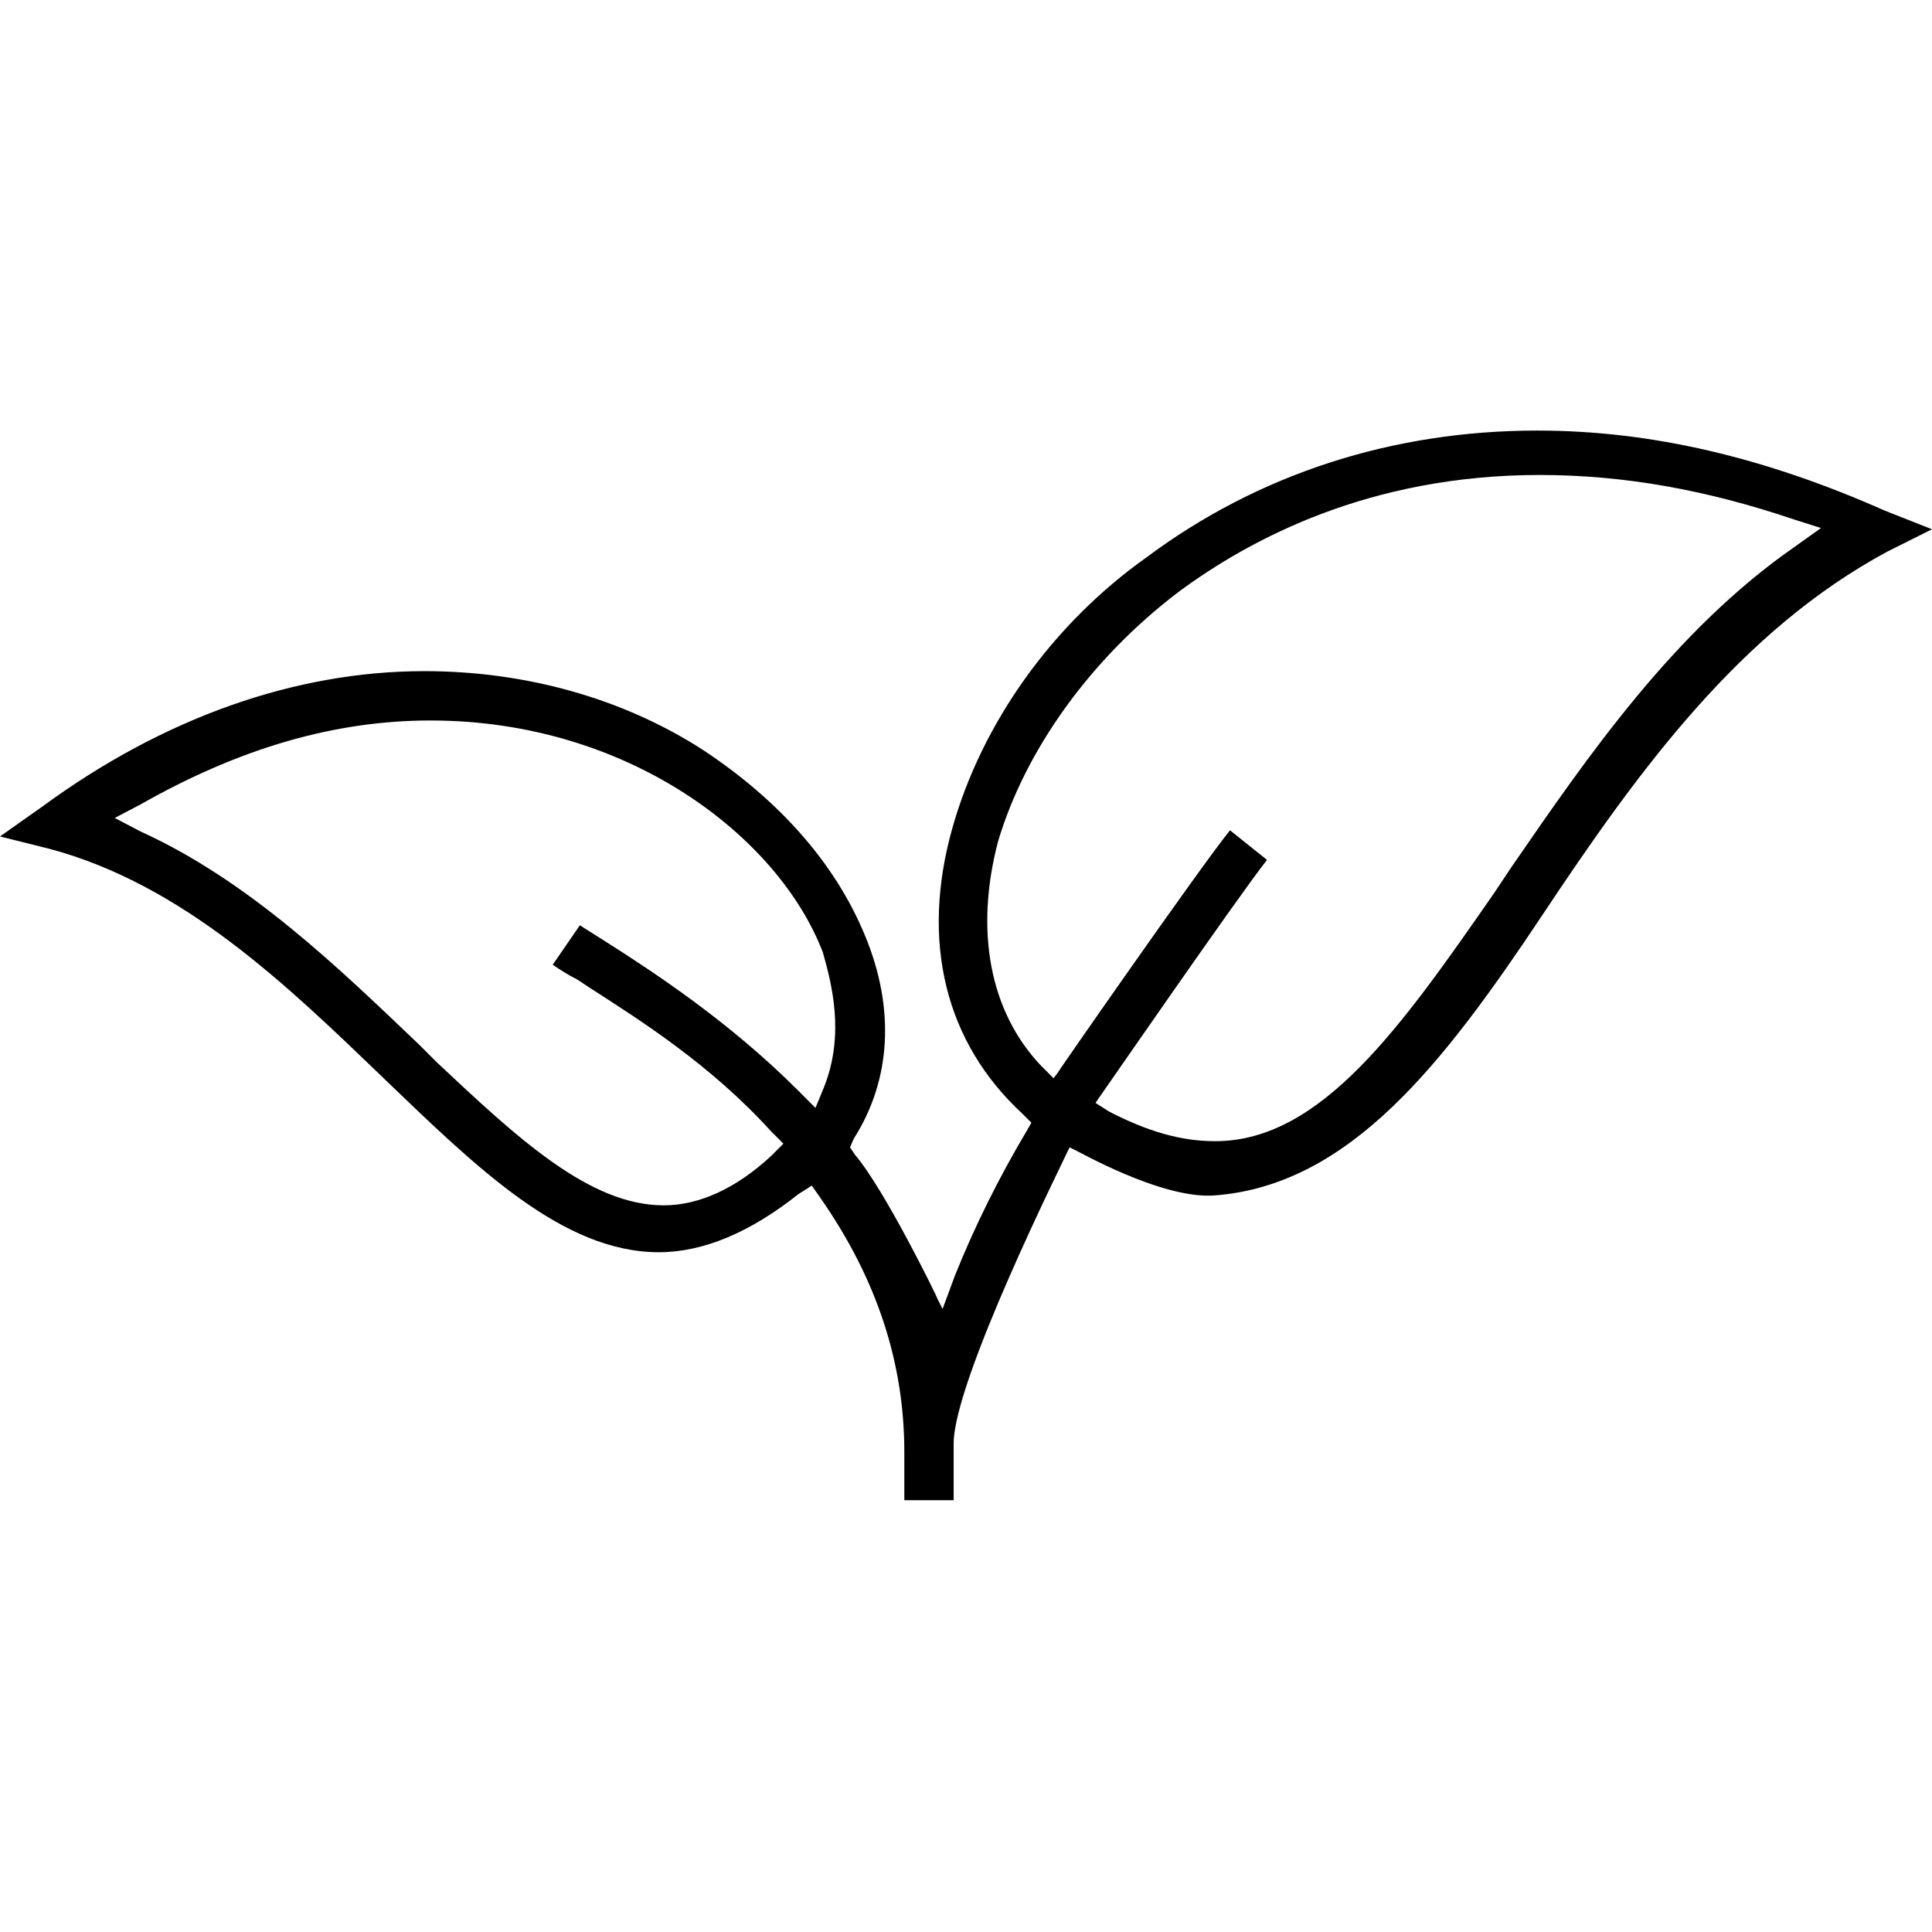 <?xml version="1.0" encoding="utf-8"?>
<!-- Generator: Adobe Illustrator 23.0.3, SVG Export Plug-In . SVG Version: 6.00 Build 0)  -->
<svg version="1.1" xmlns="http://www.w3.org/2000/svg" xmlns:xlink="http://www.w3.org/1999/xlink" x="0px" y="0px"
	 viewBox="0 0 156.6 156.6" style="enable-background:new 0 0 156.6 156.6;" xml:space="preserve">
<style type="text/css">
	.st0{fill:none;stroke:#000000;stroke-width:4;stroke-miterlimit:10;}
	.st1{fill:none;stroke:#000000;stroke-width:7;stroke-miterlimit:10;}
	.st2{fill:none;stroke:#29ABE2;stroke-width:7;stroke-miterlimit:10;}
	.st3{fill:none;stroke:#000000;stroke-width:7;stroke-linecap:round;stroke-linejoin:round;stroke-miterlimit:10;}
	.st4{clip-path:url(#SVGID_2_);stroke:#000000;stroke-width:1.5;stroke-miterlimit:10;}
	.st5{fill:#FFFFFF;stroke:#000000;stroke-width:7;stroke-miterlimit:10;}
	.st6{fill:none;stroke:#000000;stroke-width:4;stroke-linejoin:round;stroke-miterlimit:10;}
	.st7{fill:none;stroke:#000000;stroke-width:7;stroke-linejoin:round;stroke-miterlimit:10;}
	.st8{fill:none;stroke:#1D1D1B;stroke-width:4;stroke-miterlimit:10;}
	.st9{fill:#262624;}
	.st10{fill:none;stroke:#1D1D1B;stroke-width:4;stroke-linejoin:round;stroke-miterlimit:10;}
	.st11{fill:none;stroke:#1D1D1B;stroke-width:4;stroke-linecap:round;stroke-linejoin:round;stroke-miterlimit:10;}
	.st12{fill:#1D1D1B;}
	.st13{fill:none;stroke:#000000;stroke-width:4;stroke-linecap:round;stroke-miterlimit:10;}
	.st14{fill:none;stroke:#000000;stroke-width:4;stroke-linecap:round;stroke-linejoin:round;stroke-miterlimit:10;}
	.st15{stroke:#000000;stroke-width:3;stroke-linecap:round;stroke-linejoin:round;stroke-miterlimit:10;}
	.st16{fill:none;stroke:#000000;stroke-width:7;stroke-linecap:round;stroke-miterlimit:10;}
	.st17{fill:#FEFEFE;}
	.st18{fill-rule:evenodd;clip-rule:evenodd;fill:#231F20;}
	.st19{fill:none;stroke:#000000;stroke-width:0.5;}
	.st20{fill-rule:evenodd;clip-rule:evenodd;fill:#EE4123;}
</style>
<g id="Capa_2">
</g>
<g id="Capa_1">
	<path d="M152.8,41.4c-9.7-4.3-18.9-6.5-28.2-6.5c-11.7,0-22.6,3.5-31.7,10.3c-7.6,5.4-13.3,13.4-15.7,21.9
		c-2.6,9.2-0.6,17.4,5.7,23.2l0.7,0.7l-0.4,0.7c-2.2,3.7-4.2,7.7-5.8,11.7l-1,2.7l-0.4-0.8c0-0.1-4.3-8.9-6.7-11.7L68.9,93l0.3-0.7
		c3-4.7,3.4-10.5,0.9-16.5c-2.4-5.8-6.9-10.9-13.1-15c-6.5-4.2-14.4-6.4-22.6-6.4c-10.5,0-21.2,3.8-31,11L0,67.8l4,1
		C14.9,71.7,23.4,80,31,87.3l0.1,0.1c7.5,7.2,14.5,14.1,22.3,14.1c3.6,0,7.4-1.6,11.3-4.7l1.1-0.7l0.7,1c4.6,6.6,6.8,13.4,6.8,20.6
		v3.9h4V117c0-5.1,8.9-22.9,9.2-23.6l0.2-0.4l0.4,0.2c0.1,0,7,4,11.3,3.7c11-0.8,18.6-10.7,26.6-22.7c7.9-11.9,16.1-23.1,28-29.5
		l3.6-1.8L152.8,41.4z M66.8,88.1l-0.7,1.7l-1.4-1.4c-5.6-5.6-11.7-9.6-15.8-12.2L47,75l-2.2,3.2c0.6,0.4,1.2,0.8,2,1.2l0.9,0.6
		c4.2,2.7,9.9,6.3,14.8,11.7l1,1l-1,1c-2.8,2.6-5.8,4-8.7,4c-6,0-11.8-5.4-18.4-11.6L34,84.7c-6.5-6.2-13.8-13.3-22.6-17.3l-2.1-1.1
		l2.1-1.1c8.1-4.6,15.8-6.8,23.5-6.8c16,0,28.2,9.4,31.8,18.8C67.4,79.7,68.5,83.8,66.8,88.1z M145.5,44.3c-9.8,6.8-16.8,17-23,26
		l-1.4,2.1c-7.5,10.8-14,20.1-22.6,20.1c-2.8,0-5.5-0.8-8.6-2.4l-1.1-0.7l0.2-0.3c0.5-0.7,11.4-16.5,13.7-19.4l-3-2.4
		C97.2,70.4,85.8,86.8,85.7,87l-0.3,0.4l-1-1c-4.2-4.4-5.4-11-3.5-18.2c2.2-7.4,7.5-14.8,14.6-20.2c5.8-4.3,15.5-9.5,29.3-9.5
		c6.8,0,13.5,1.2,20.6,3.6l2.2,0.7L145.5,44.3z"/>
</g>
</svg>
